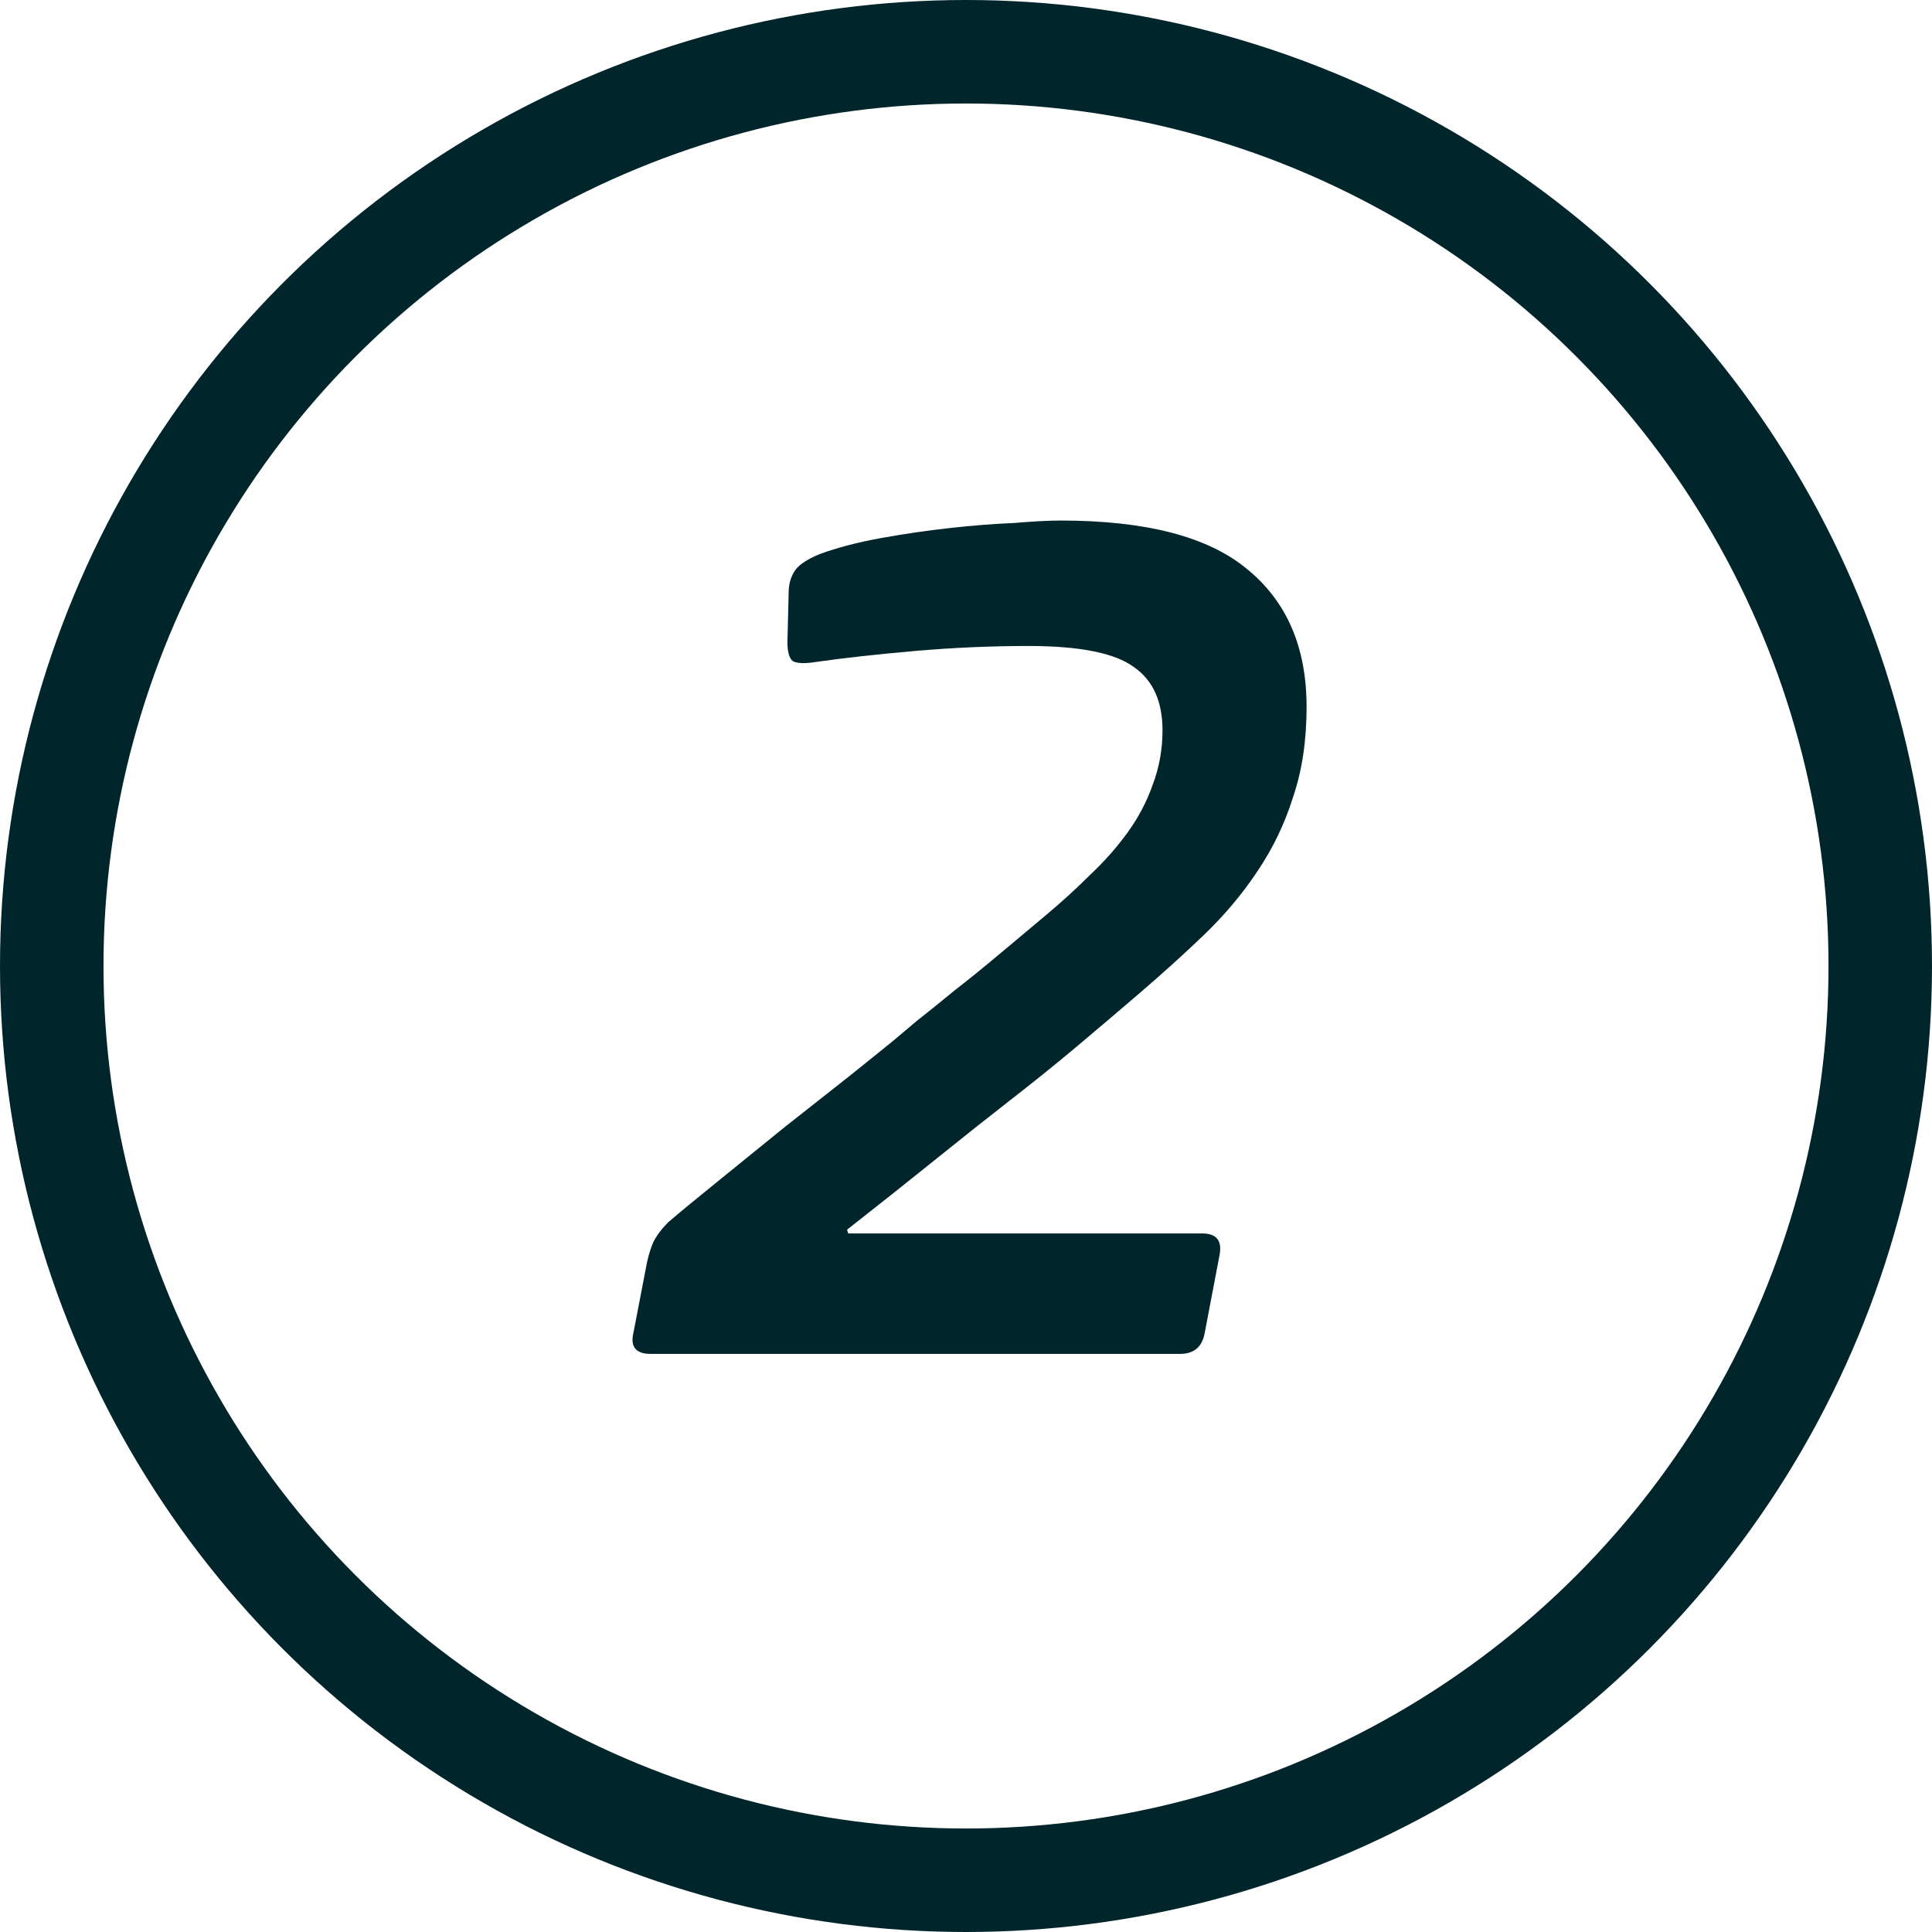 <svg width="28" height="28" viewBox="0 0 28 28" fill="none" xmlns="http://www.w3.org/2000/svg">
<path d="M12.294 17.876H17.424C17.628 17.876 17.712 17.978 17.676 18.182L17.46 19.316C17.424 19.52 17.304 19.622 17.1 19.622H9.432C9.216 19.622 9.132 19.52 9.18 19.316L9.378 18.29C9.402 18.182 9.432 18.086 9.468 18.002C9.516 17.906 9.588 17.81 9.684 17.714C9.852 17.57 10.092 17.372 10.404 17.12C10.716 16.868 11.034 16.61 11.358 16.346C11.694 16.082 12.006 15.836 12.294 15.608C12.594 15.368 12.81 15.194 12.942 15.086C13.014 15.026 13.128 14.93 13.284 14.798C13.452 14.666 13.638 14.516 13.842 14.348C14.058 14.18 14.28 14 14.508 13.808C14.736 13.616 14.958 13.43 15.174 13.25C15.402 13.058 15.612 12.866 15.804 12.674C16.008 12.482 16.188 12.278 16.344 12.062C16.5 11.846 16.62 11.618 16.704 11.378C16.8 11.126 16.848 10.862 16.848 10.586C16.848 10.166 16.71 9.86 16.434 9.668C16.158 9.464 15.648 9.362 14.904 9.362C14.364 9.362 13.818 9.386 13.266 9.434C12.714 9.482 12.228 9.536 11.808 9.596C11.652 9.62 11.544 9.614 11.484 9.578C11.436 9.53 11.412 9.44 11.412 9.308L11.43 8.588C11.43 8.48 11.454 8.384 11.502 8.3C11.55 8.204 11.676 8.114 11.88 8.03C12.144 7.934 12.444 7.856 12.78 7.796C13.116 7.736 13.446 7.688 13.77 7.652C14.094 7.616 14.4 7.592 14.688 7.58C14.976 7.556 15.204 7.544 15.372 7.544C16.608 7.544 17.508 7.778 18.072 8.246C18.648 8.714 18.936 9.38 18.936 10.244C18.936 10.736 18.87 11.174 18.738 11.558C18.618 11.942 18.444 12.302 18.216 12.638C18 12.962 17.742 13.268 17.442 13.556C17.154 13.832 16.842 14.114 16.506 14.402C16.17 14.69 15.852 14.96 15.552 15.212C15.264 15.452 14.958 15.698 14.634 15.95C14.31 16.202 13.962 16.478 13.59 16.778C13.218 17.078 12.78 17.426 12.276 17.822L12.294 17.876Z" fill="#00252B"/>
<circle cx="14" cy="14" r="13.25" stroke="#00252B" stroke-width="1.5"/>
</svg>
